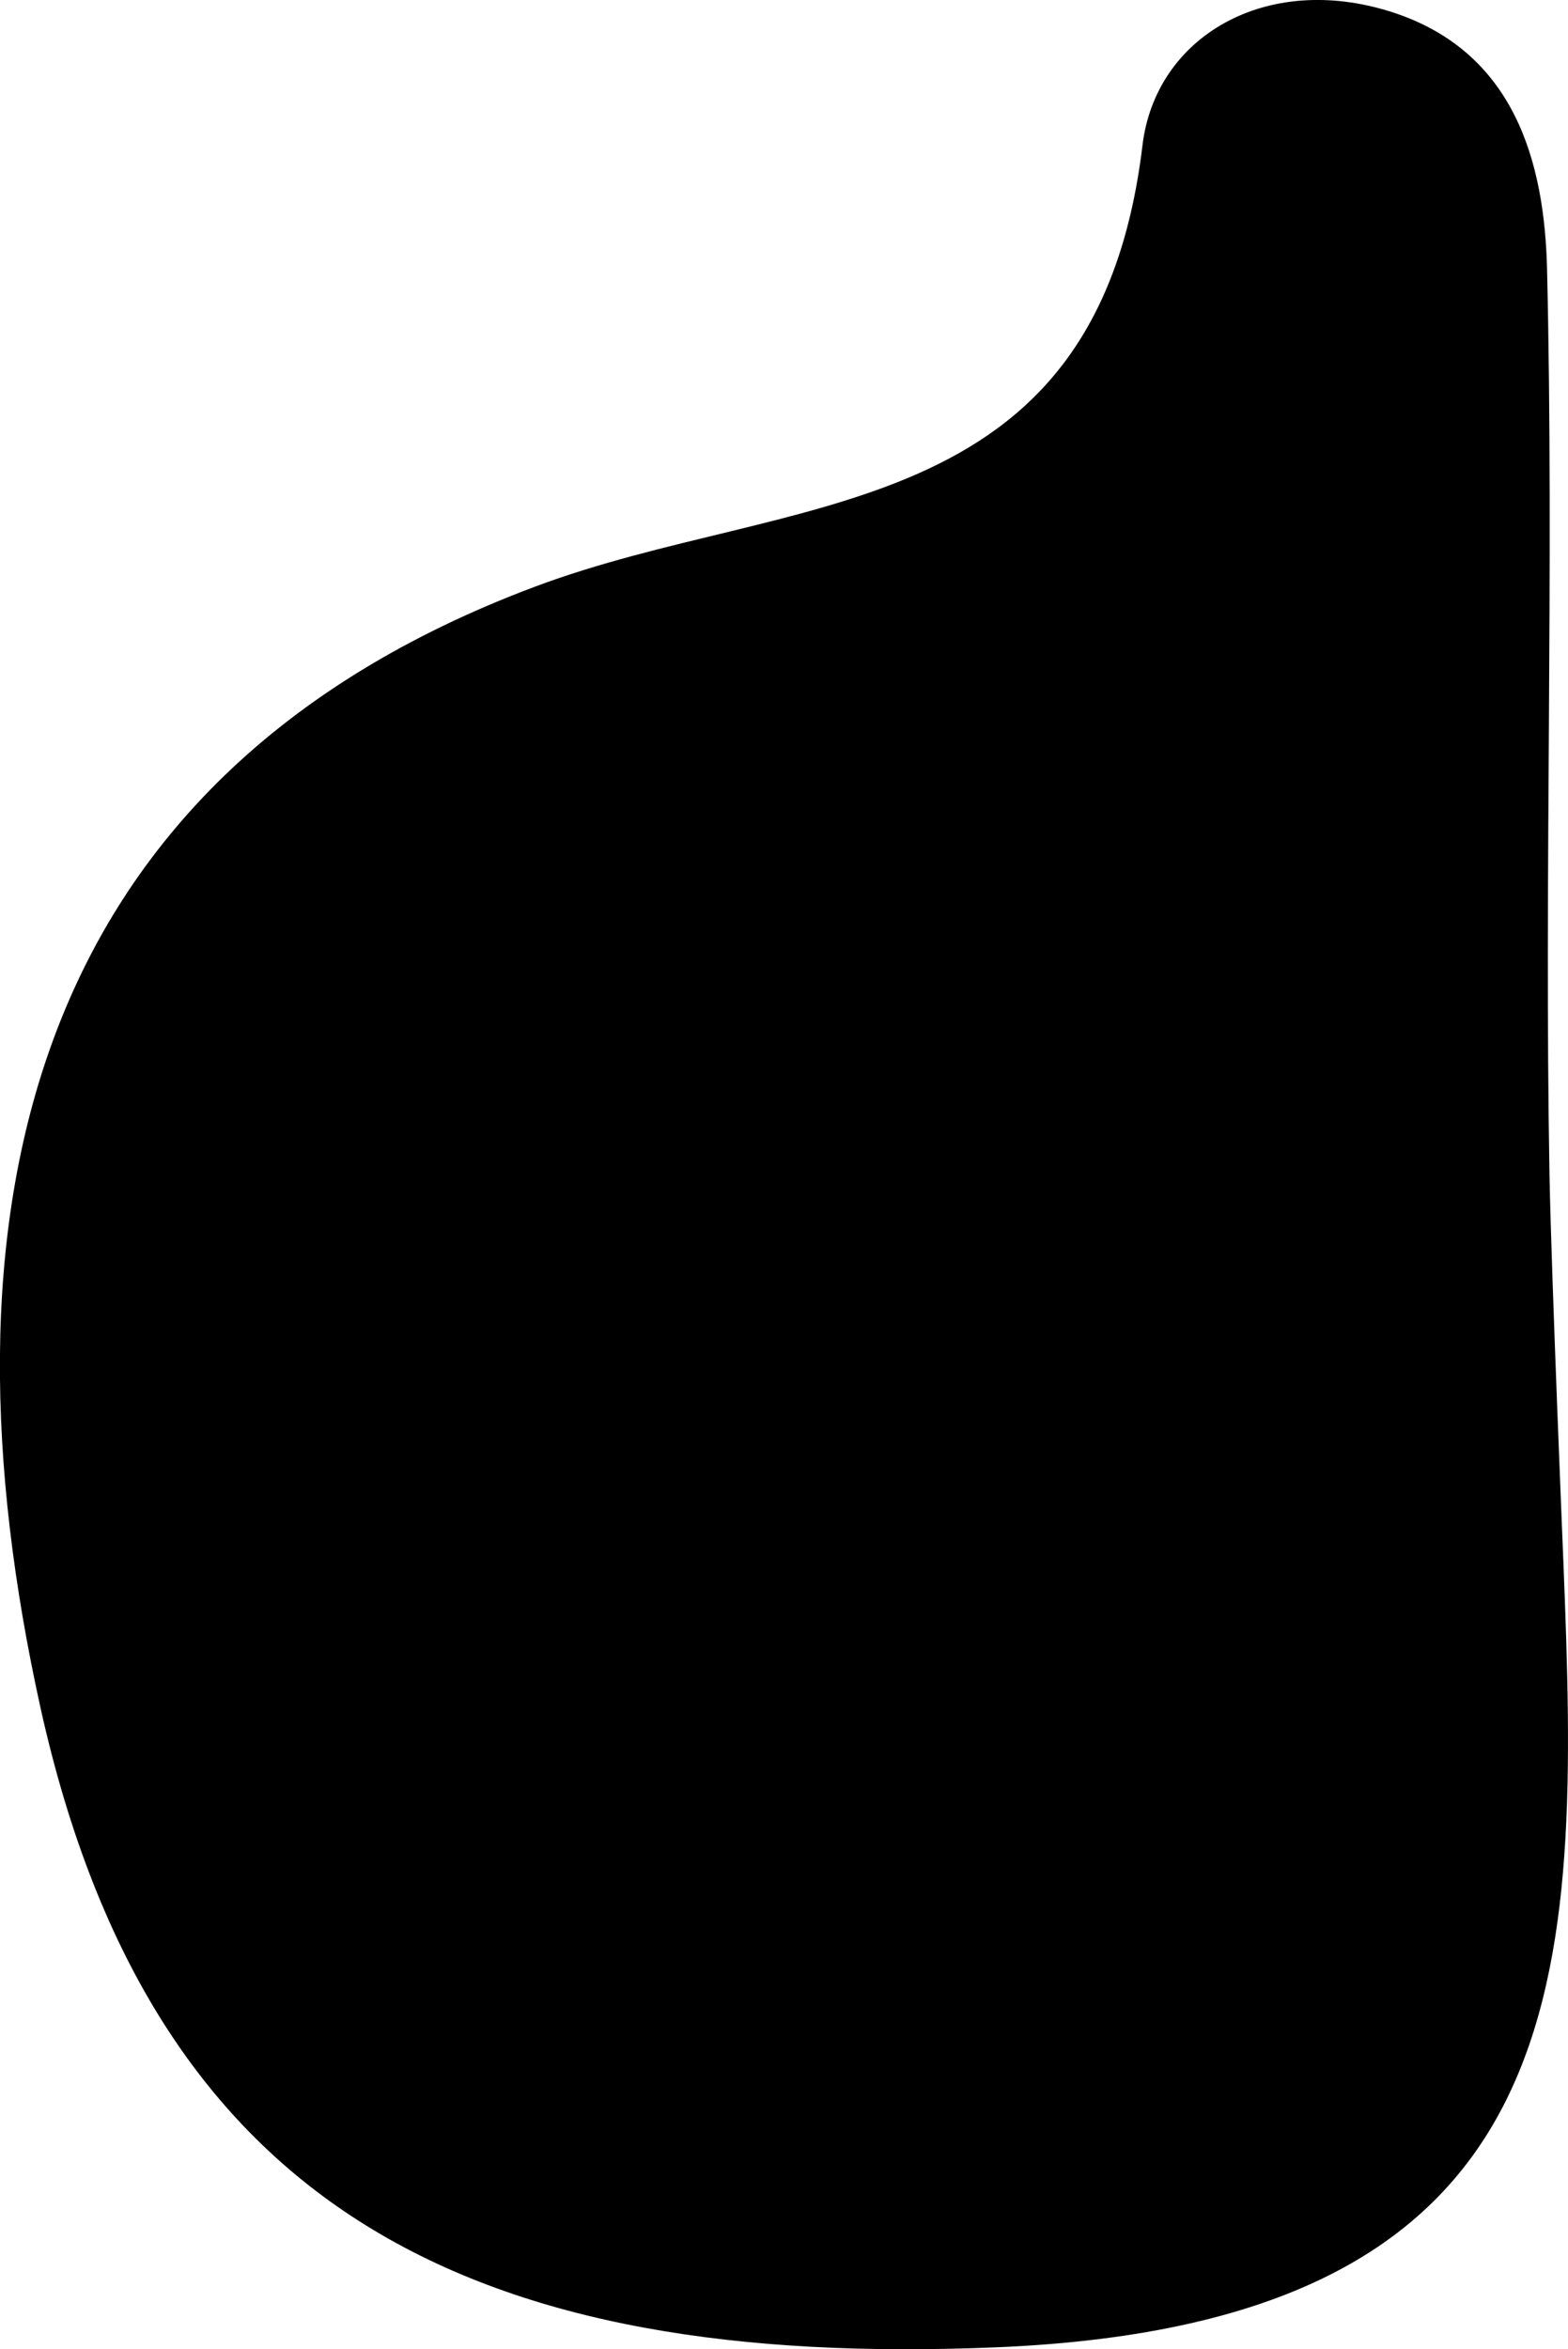 <?xml version="1.0" encoding="UTF-8"?> <svg xmlns="http://www.w3.org/2000/svg" id="Layer_1" data-name="Layer 1" viewBox="0 0 193.28 289.41"><path d="M192.72,192.63c2,50.42,2.52,93.53-69.88,96.54C59,291.82,18.85,272.83,5,210.42-8.22,150.6,2.3,96.14,65.9,72.29c31.65-11.87,69.25-7.12,74.93-54.4,1.61-13.38,15.23-21.37,30.72-16.41C186.72,6.35,190.39,20,190.7,33.22c.87,37.17-.36,74.38.3,111.57C191.22,156.76,192.72,192.63,192.72,192.63Z"></path></svg> 
